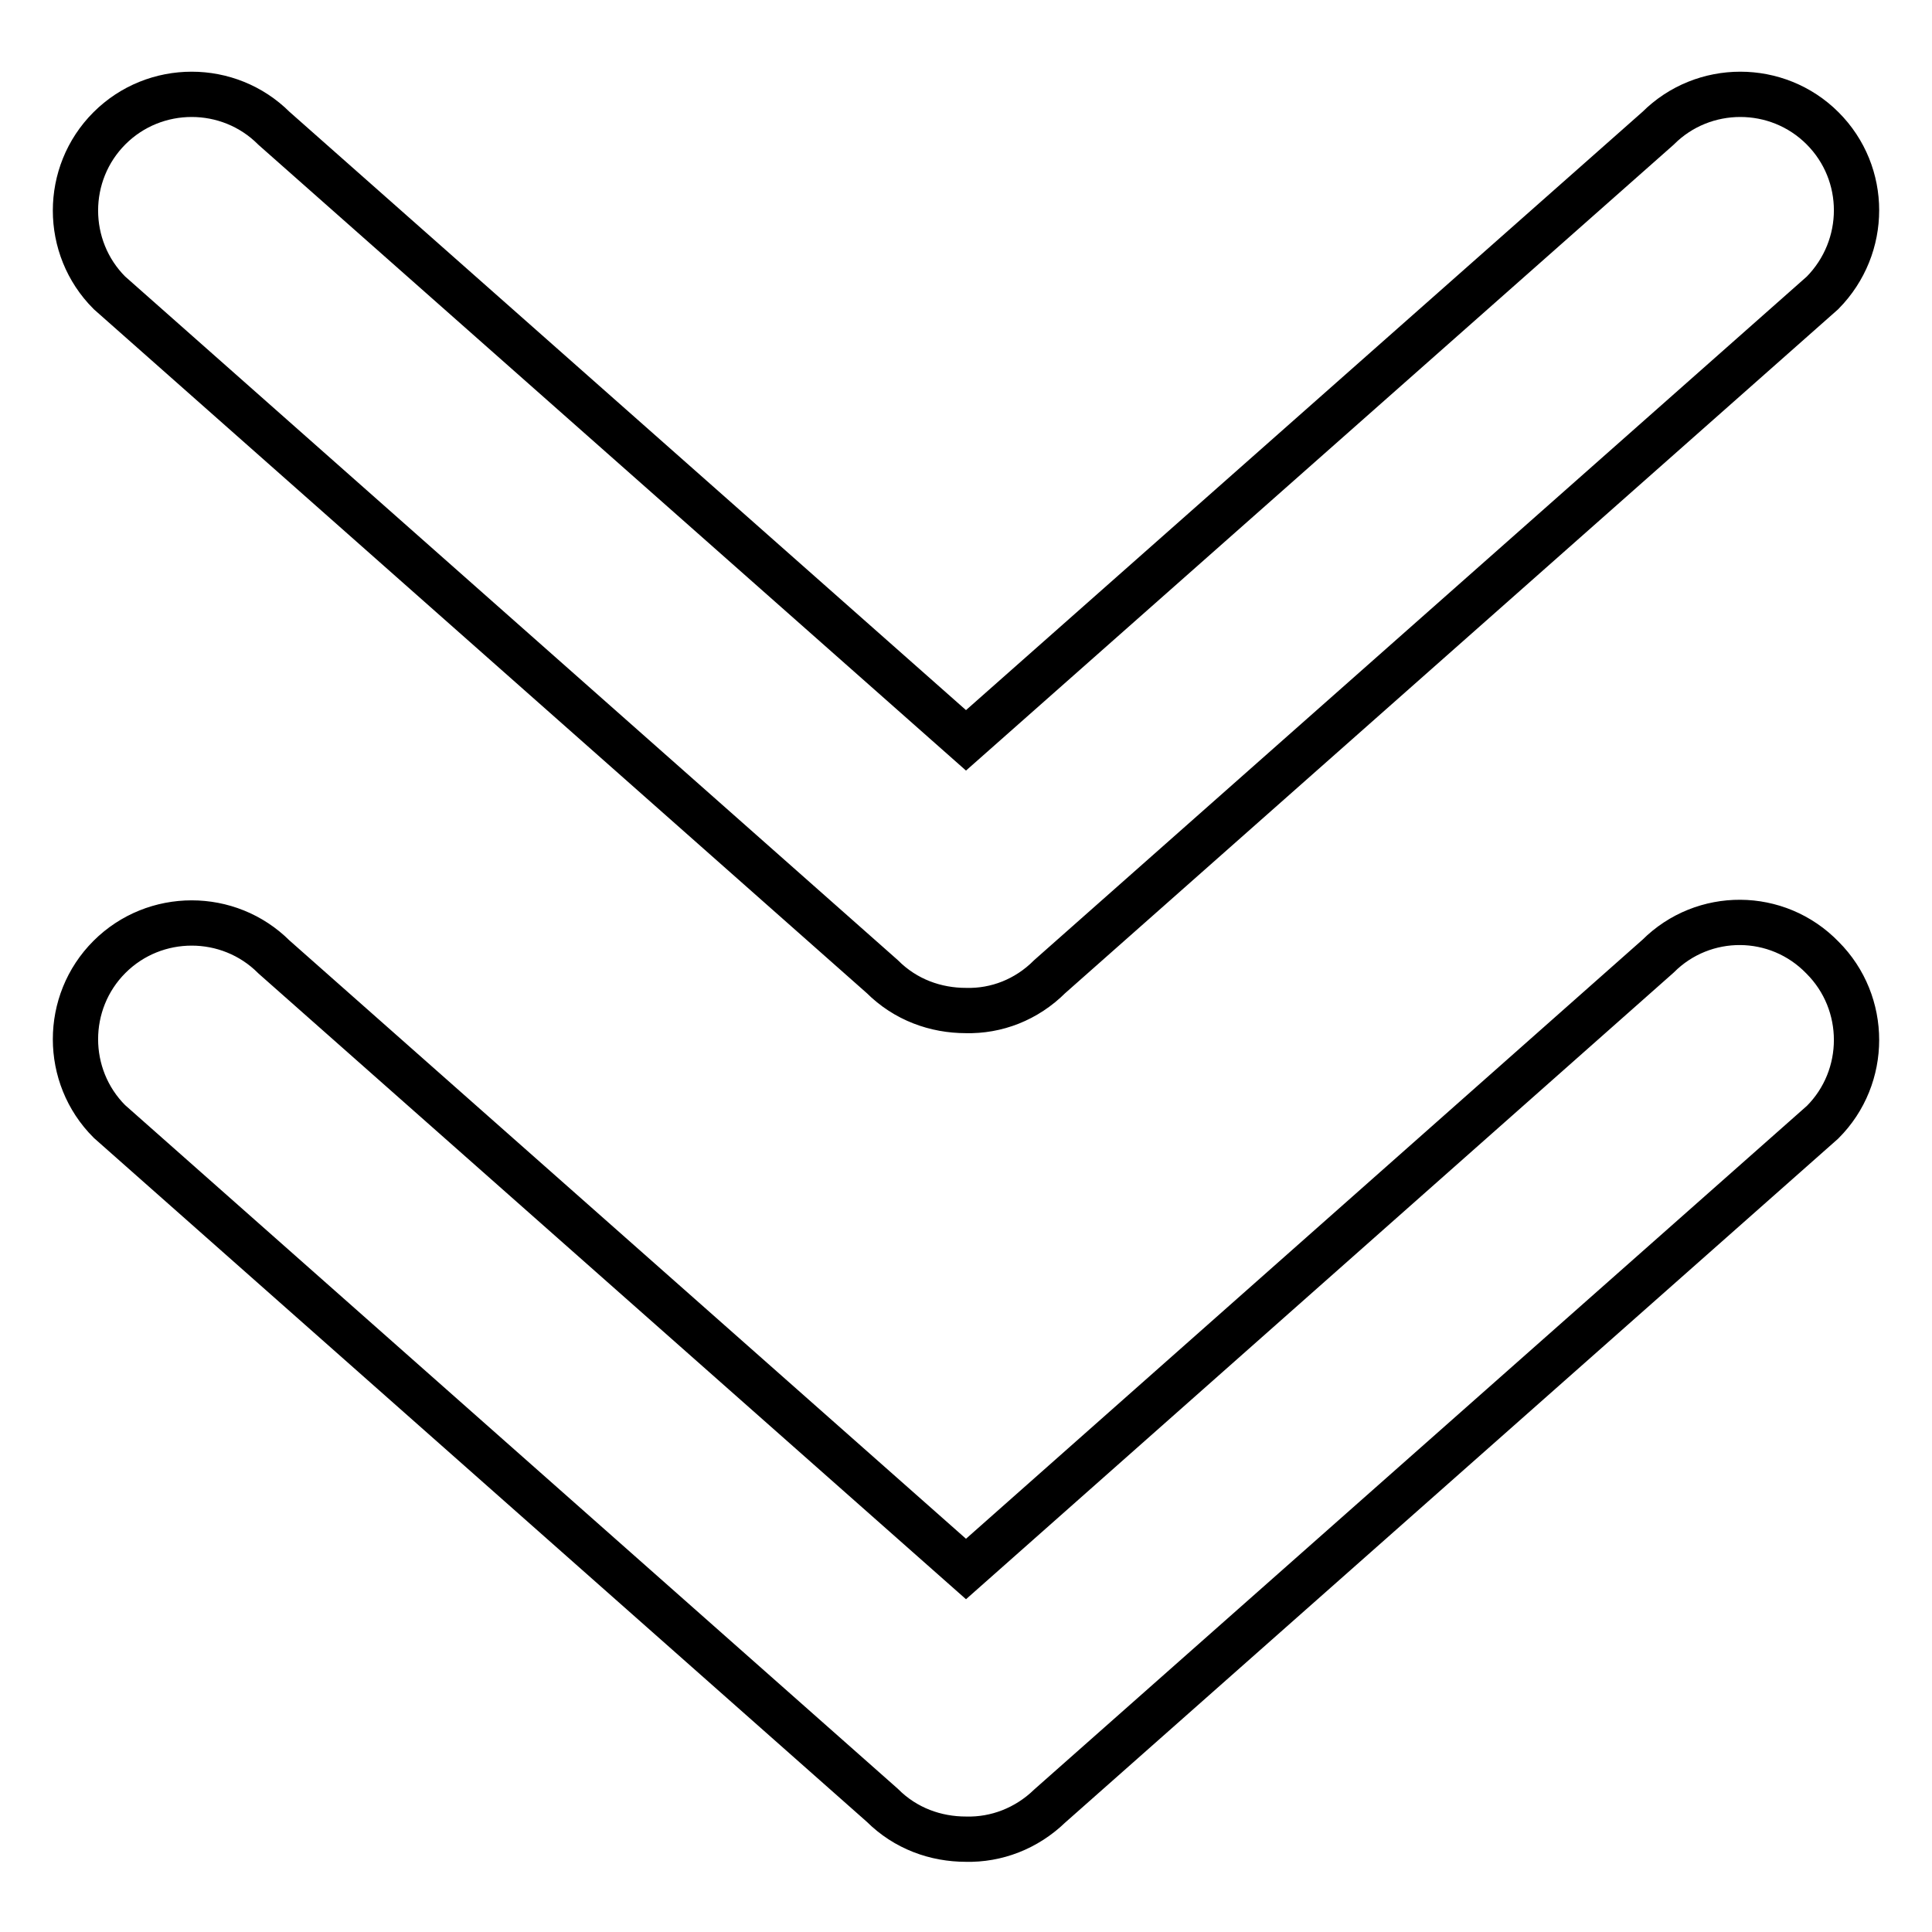 <?xml version="1.0" encoding="utf-8"?>
<!-- Svg Vector Icons : http://www.onlinewebfonts.com/icon -->
<!DOCTYPE svg PUBLIC "-//W3C//DTD SVG 1.1//EN" "http://www.w3.org/Graphics/SVG/1.1/DTD/svg11.dtd">
<svg version="1.1" xmlns="http://www.w3.org/2000/svg" xmlns:xlink="http://www.w3.org/1999/xlink" x="0px" y="0px" viewBox="0 0 256 256" enable-background="new 0 0 256 256" xml:space="preserve">
<g><g><path stroke-width="6" fill-opacity="0" stroke="#000000"  d="M219.7,126.7L128,207.9l-91.7-81.1c-6-6-15.8-6-21.8,0c-6,6-6,15.8,0,21.8l102.4,90.6c3.1,3.1,7.1,4.5,11.1,4.5c4,0.1,8-1.4,11.1-4.4l102.4-90.6c6-6,6-15.8,0-21.8C235.5,120.7,225.7,120.7,219.7,126.7z M241.5,17c-6-6-15.8-6-21.8,0L128,98.1L36.3,17c-6-6-15.8-6-21.8,0s-6,15.8,0,21.8l102.4,90.6c3.1,3.1,7.1,4.5,11.1,4.5c4,0.1,8-1.4,11.1-4.5l102.4-90.6C247.5,32.7,247.5,23,241.5,17z"/></g></g>
</svg>